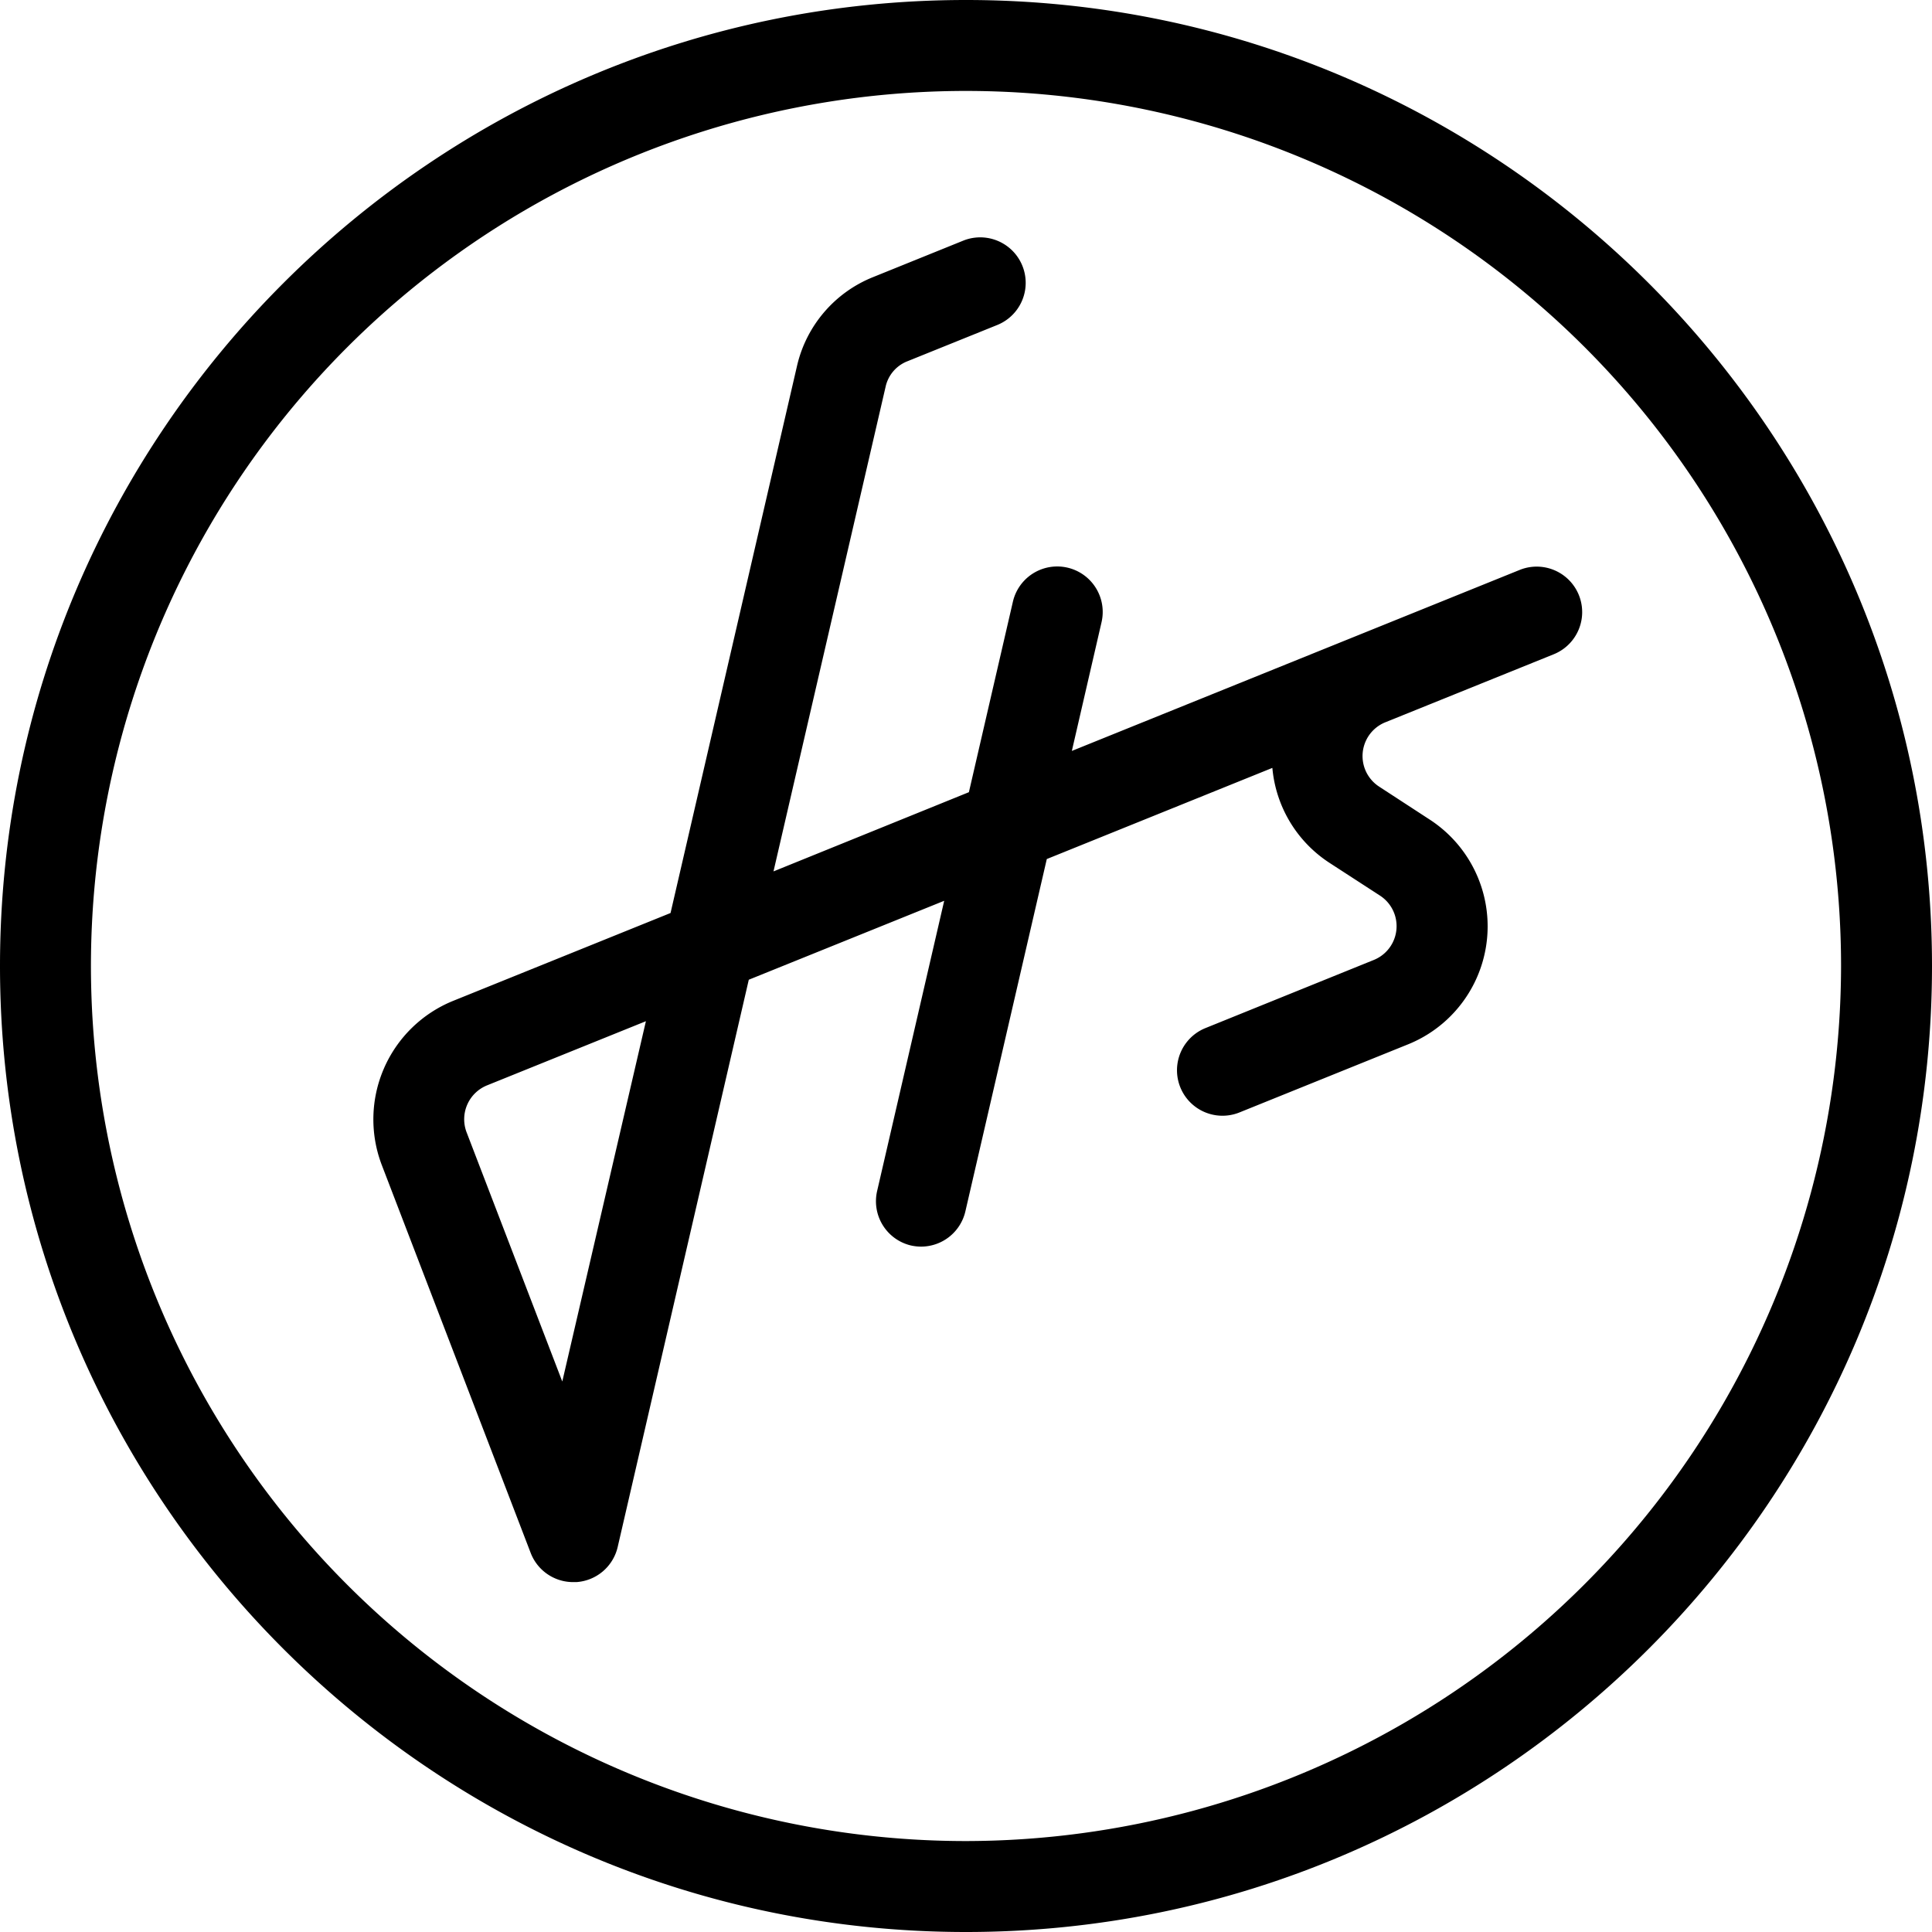 <svg xmlns="http://www.w3.org/2000/svg" viewBox="0 0 280 280"><title>Fichier 1</title><g id="Calque_2" data-name="Calque 2"><g id="Calque_1-2" data-name="Calque 1"><path d="M140,0C62.8,0,0,62.8,0,140S62.8,280,140,280s140-62.8,140-140S217.2,0,140,0Zm0,266.82A126.82,126.82,0,1,1,266.82,140,127,127,0,0,1,140,266.82Z"/><path d="M220.24,82.6l-64.9,26.23,4.3-18.64a6.59,6.59,0,1,0-12.84-3l-6.38,27.62L112.1,126.29,128.36,56a5.15,5.15,0,0,1,3.09-3.62l13.08-5.28a6.59,6.59,0,1,0-4.94-12.22l-13.08,5.29a18.3,18.3,0,0,0-11,12.86L97.18,132.32,65.63,145.07a18.54,18.54,0,0,0-10.32,23.72l21.6,56.27a6.59,6.59,0,0,0,6.15,4.23l.46,0a6.59,6.59,0,0,0,6-5.09l19-82.21,28.32-11.44-9.72,42.06A6.59,6.59,0,0,0,132,180.5a7,7,0,0,0,1.49.17,6.6,6.6,0,0,0,6.42-5.11l11.8-51.06,32.69-13.21a18.35,18.35,0,0,0,8.28,13.76L200,129.8a5.28,5.28,0,0,1-.89,9.32L174.7,149a6.59,6.59,0,0,0,4.94,12.22l24.41-9.86a18.45,18.45,0,0,0,3.14-32.59L199.87,114a5.28,5.28,0,0,1,.9-9.32l24.41-9.86a6.59,6.59,0,0,0-4.94-12.22ZM81.49,200.22,67.61,164.07a5.3,5.3,0,0,1,3-6.78l23-9.29Z"/></g></g></svg>